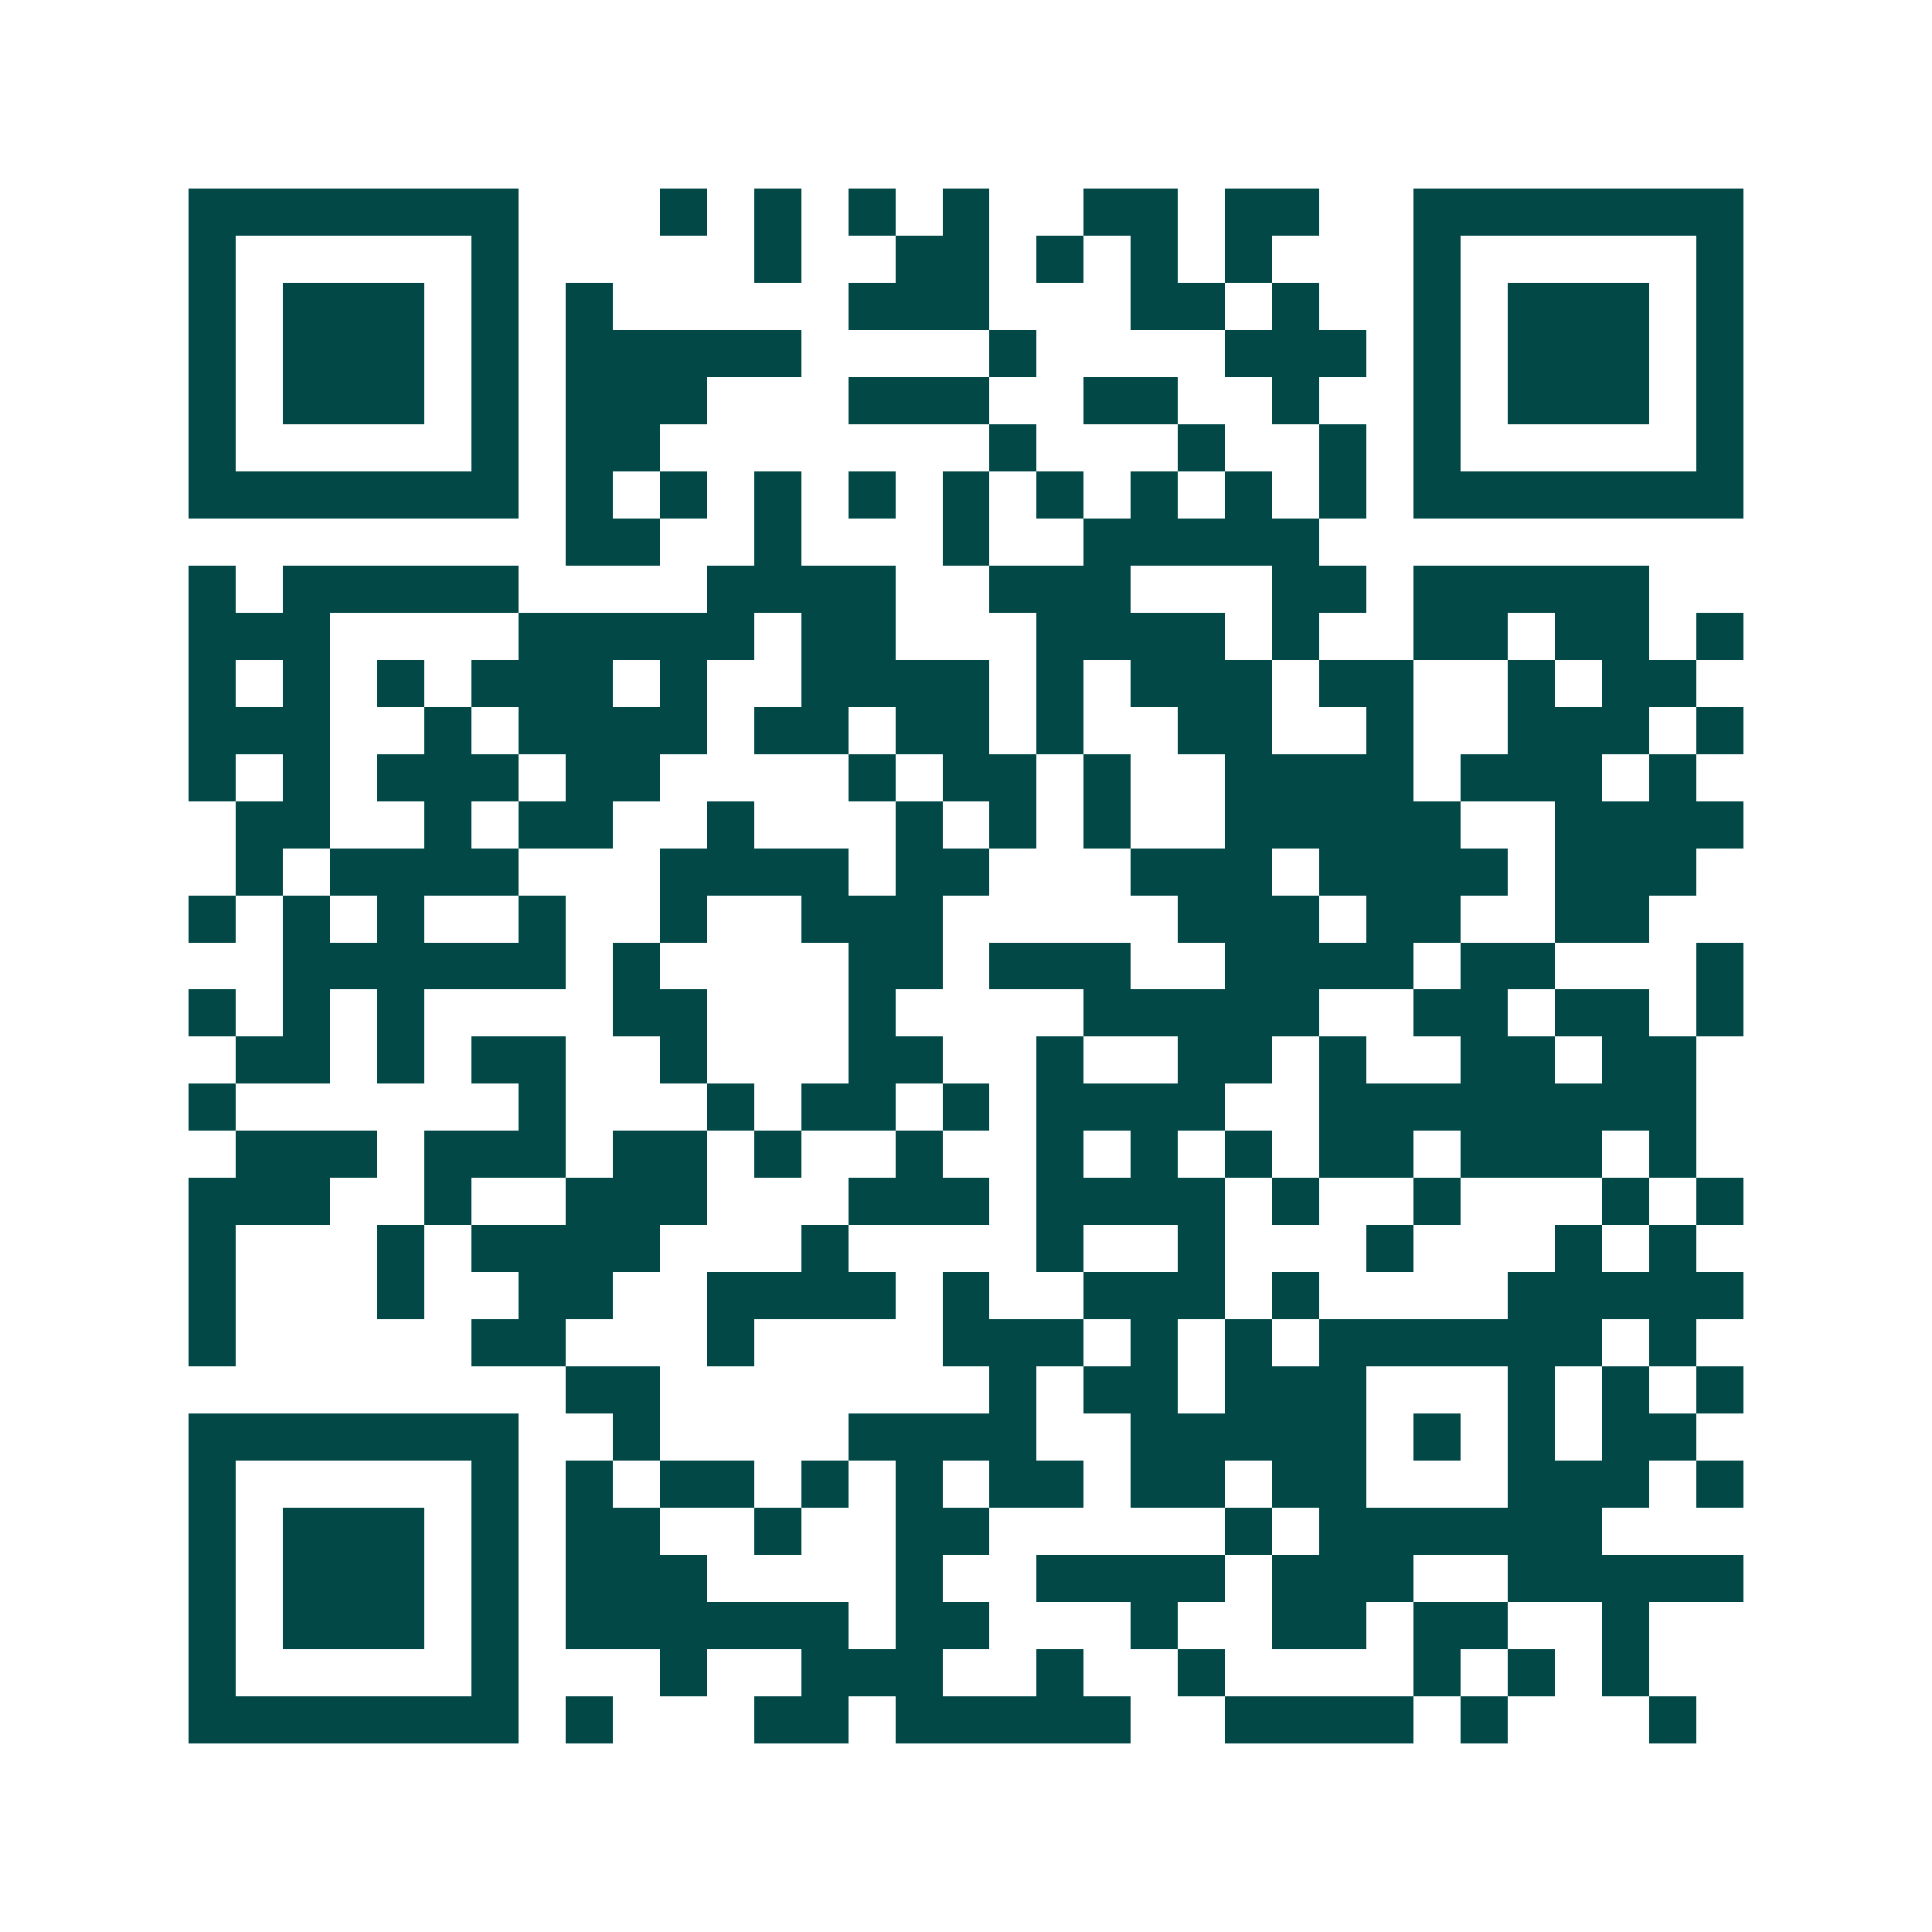<svg xmlns="http://www.w3.org/2000/svg" width="200" height="200" viewBox="0 0 41 41" shape-rendering="crispEdges"><path fill="#ffffff" d="M0 0h41v41H0z"/><path stroke="#014847" d="M4 4.5h7m3 0h1m1 0h1m1 0h1m1 0h1m2 0h2m1 0h2m2 0h7M4 5.5h1m5 0h1m5 0h1m2 0h2m1 0h1m1 0h1m1 0h1m3 0h1m5 0h1M4 6.5h1m1 0h3m1 0h1m1 0h1m5 0h3m3 0h2m1 0h1m2 0h1m1 0h3m1 0h1M4 7.5h1m1 0h3m1 0h1m1 0h5m4 0h1m4 0h3m1 0h1m1 0h3m1 0h1M4 8.5h1m1 0h3m1 0h1m1 0h3m3 0h3m2 0h2m2 0h1m2 0h1m1 0h3m1 0h1M4 9.5h1m5 0h1m1 0h2m7 0h1m3 0h1m2 0h1m1 0h1m5 0h1M4 10.5h7m1 0h1m1 0h1m1 0h1m1 0h1m1 0h1m1 0h1m1 0h1m1 0h1m1 0h1m1 0h7M12 11.5h2m2 0h1m3 0h1m2 0h5M4 12.5h1m1 0h5m4 0h4m2 0h3m3 0h2m1 0h5M4 13.5h3m4 0h5m1 0h2m3 0h4m1 0h1m2 0h2m1 0h2m1 0h1M4 14.5h1m1 0h1m1 0h1m1 0h3m1 0h1m2 0h4m1 0h1m1 0h3m1 0h2m2 0h1m1 0h2M4 15.5h3m2 0h1m1 0h4m1 0h2m1 0h2m1 0h1m2 0h2m2 0h1m2 0h3m1 0h1M4 16.5h1m1 0h1m1 0h3m1 0h2m4 0h1m1 0h2m1 0h1m2 0h4m1 0h3m1 0h1M5 17.5h2m2 0h1m1 0h2m2 0h1m3 0h1m1 0h1m1 0h1m2 0h5m2 0h4M5 18.5h1m1 0h4m3 0h4m1 0h2m3 0h3m1 0h4m1 0h3M4 19.5h1m1 0h1m1 0h1m2 0h1m2 0h1m2 0h3m5 0h3m1 0h2m2 0h2M6 20.5h6m1 0h1m4 0h2m1 0h3m2 0h4m1 0h2m3 0h1M4 21.5h1m1 0h1m1 0h1m4 0h2m3 0h1m4 0h5m2 0h2m1 0h2m1 0h1M5 22.5h2m1 0h1m1 0h2m2 0h1m3 0h2m2 0h1m2 0h2m1 0h1m2 0h2m1 0h2M4 23.5h1m6 0h1m3 0h1m1 0h2m1 0h1m1 0h4m2 0h8M5 24.5h3m1 0h3m1 0h2m1 0h1m2 0h1m2 0h1m1 0h1m1 0h1m1 0h2m1 0h3m1 0h1M4 25.5h3m2 0h1m2 0h3m3 0h3m1 0h4m1 0h1m2 0h1m3 0h1m1 0h1M4 26.5h1m3 0h1m1 0h4m3 0h1m4 0h1m2 0h1m3 0h1m3 0h1m1 0h1M4 27.5h1m3 0h1m2 0h2m2 0h4m1 0h1m2 0h3m1 0h1m4 0h5M4 28.5h1m5 0h2m3 0h1m4 0h3m1 0h1m1 0h1m1 0h6m1 0h1M12 29.5h2m7 0h1m1 0h2m1 0h3m3 0h1m1 0h1m1 0h1M4 30.5h7m2 0h1m4 0h4m2 0h5m1 0h1m1 0h1m1 0h2M4 31.5h1m5 0h1m1 0h1m1 0h2m1 0h1m1 0h1m1 0h2m1 0h2m1 0h2m3 0h3m1 0h1M4 32.5h1m1 0h3m1 0h1m1 0h2m2 0h1m2 0h2m5 0h1m1 0h6M4 33.5h1m1 0h3m1 0h1m1 0h3m4 0h1m2 0h4m1 0h3m2 0h5M4 34.5h1m1 0h3m1 0h1m1 0h6m1 0h2m3 0h1m2 0h2m1 0h2m2 0h1M4 35.5h1m5 0h1m3 0h1m2 0h3m2 0h1m2 0h1m4 0h1m1 0h1m1 0h1M4 36.5h7m1 0h1m3 0h2m1 0h5m2 0h4m1 0h1m3 0h1"/></svg>
